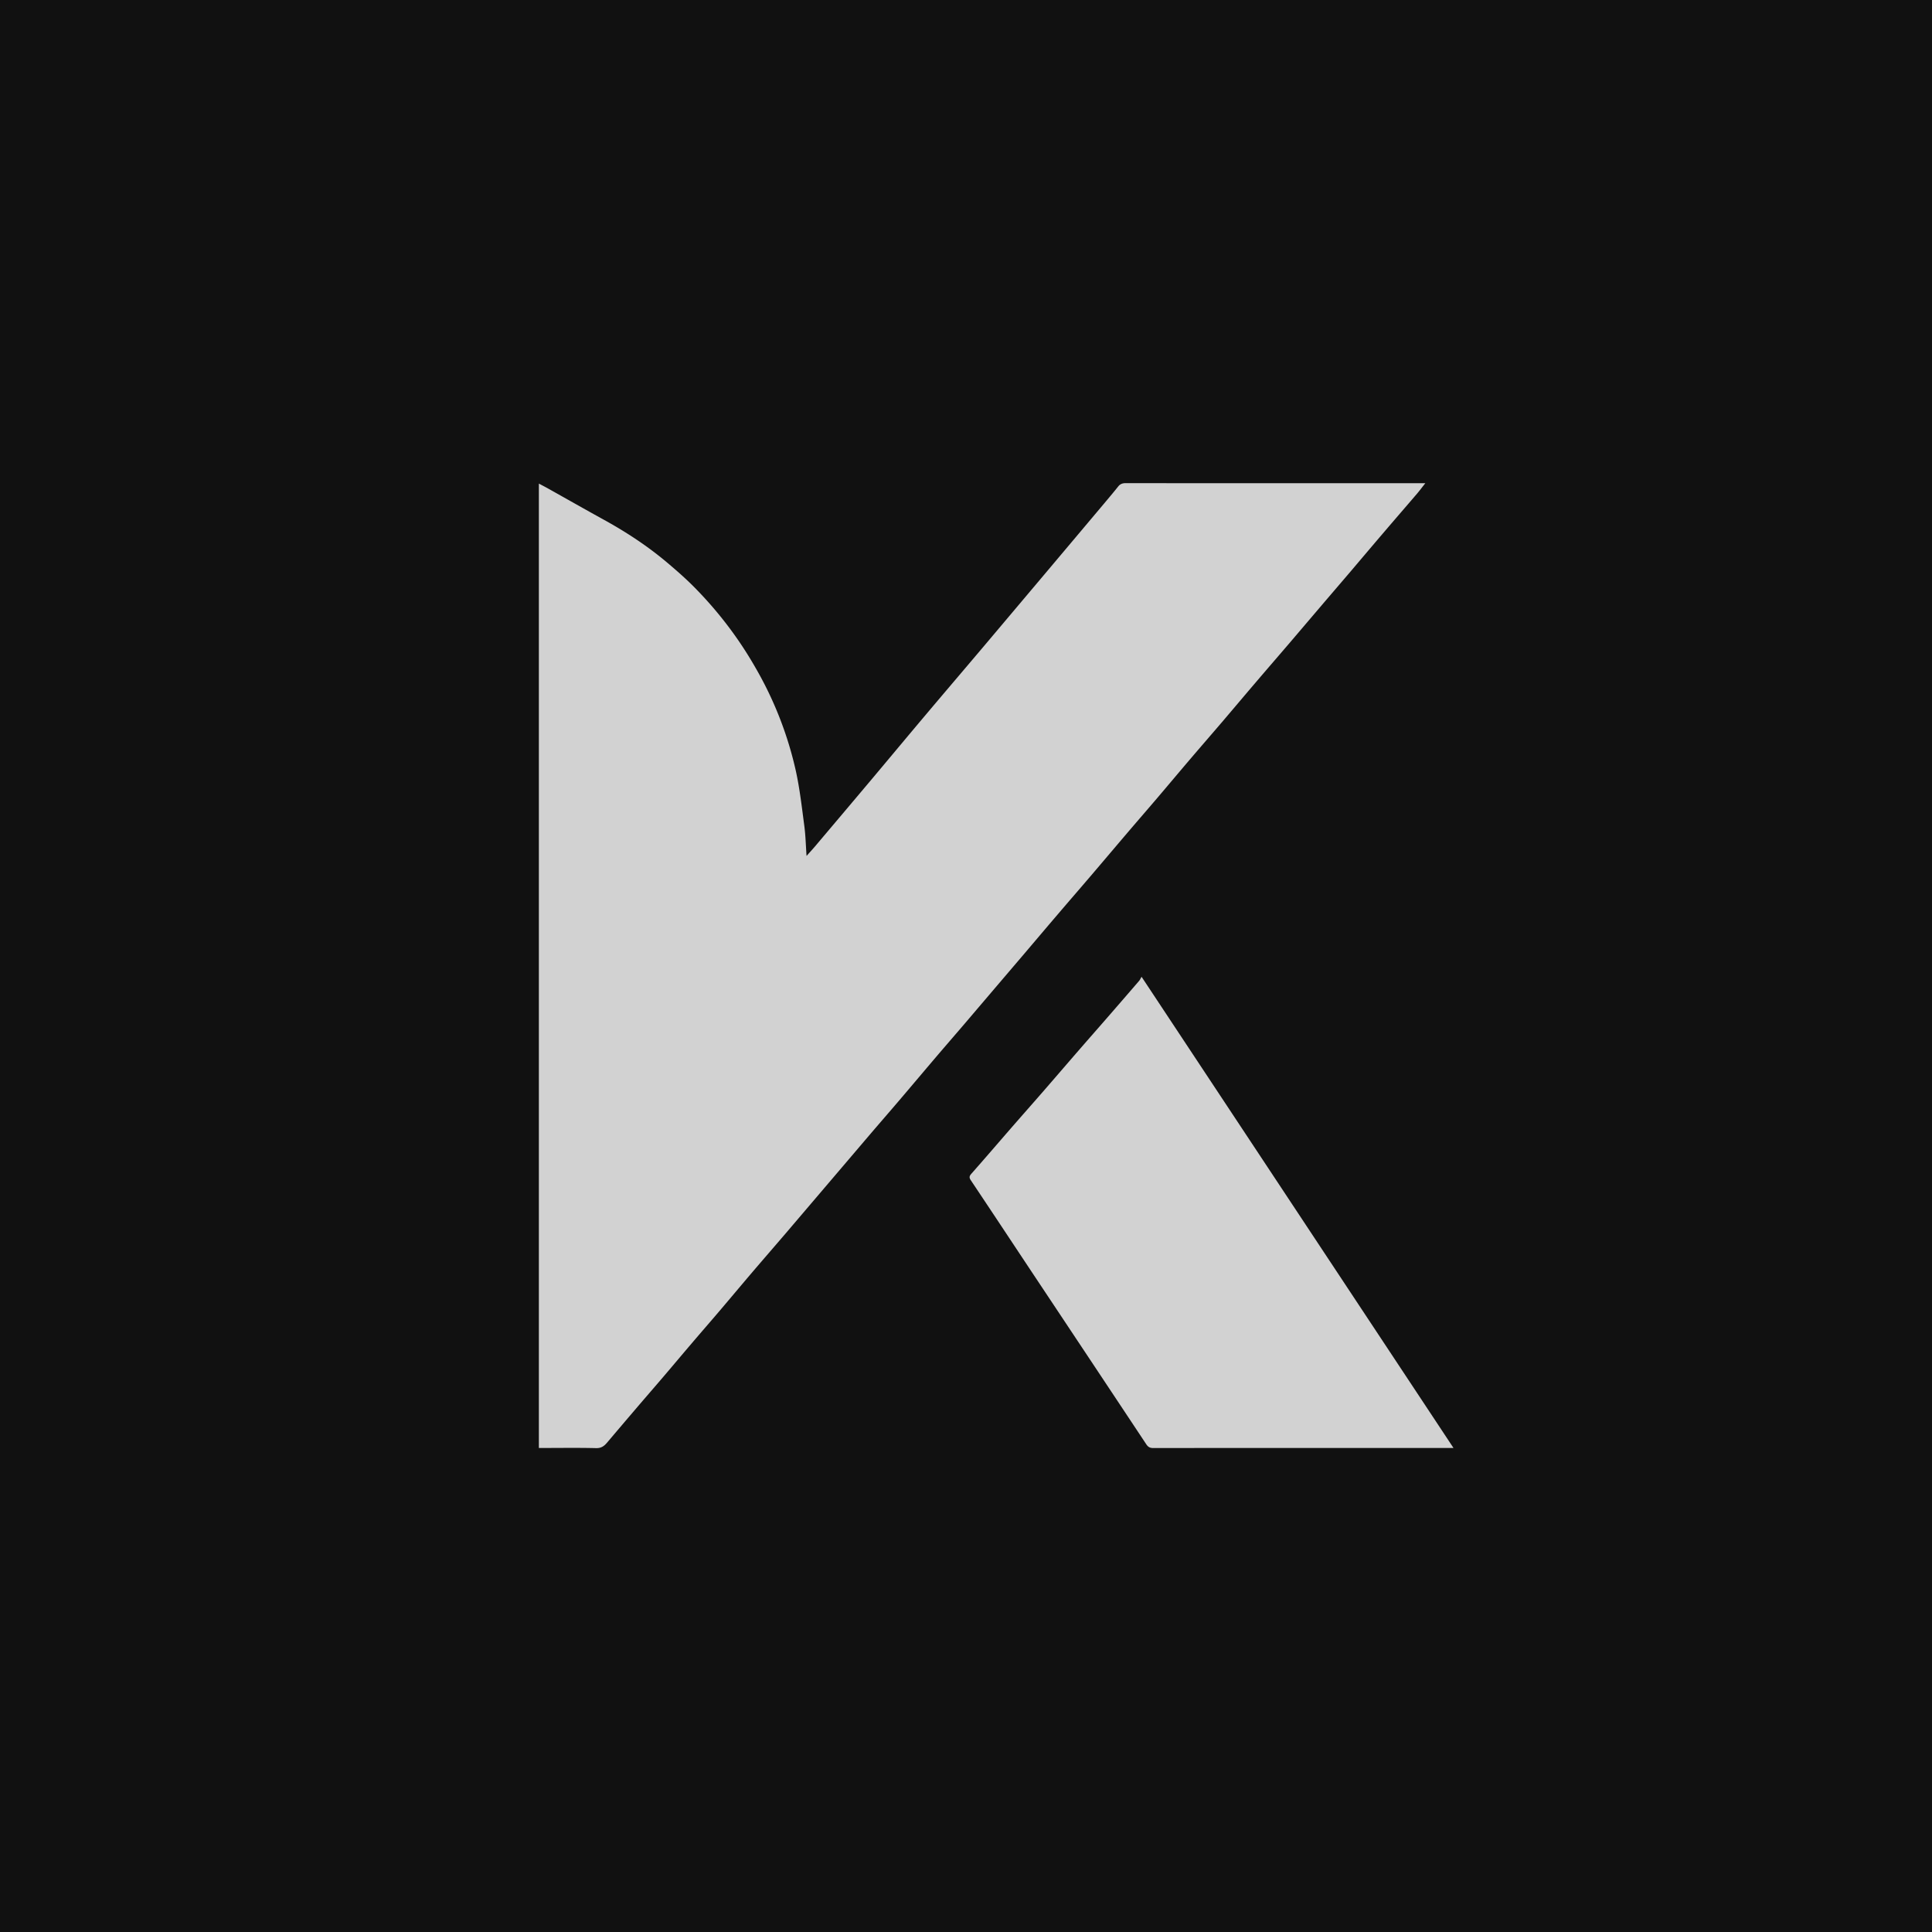 <svg version="1.1" id="Layer_1" xmlns="http://www.w3.org/2000/svg" x="0" y="0" viewBox="0 0 72 72" style="enable-background:new 0 0 72 72" xml:space="preserve"><style>.st1{fill:#d2d2d2}</style><path style="fill:#111" d="M0 0h72v72H0z"/><path class="st1" d="M20.082 18.022c.138.073.256.134.371.199.691.387 1.379.778 2.072 1.16.833.46 1.623.98 2.35 1.595.338.287.675.58.987.895.892.901 1.657 1.9 2.288 3.004a13.583 13.583 0 0 1 1.51 3.86c.147.673.224 1.362.315 2.047.047.358.055.72.083 1.116.11-.124.21-.232.306-.344.706-.835 1.412-1.67 2.116-2.507.669-.796 1.333-1.595 2.003-2.389.733-.87 1.471-1.734 2.205-2.602l2.283-2.707c.75-.89 1.5-1.78 2.248-2.67.154-.183.307-.366.455-.552.075-.093.163-.122.282-.122 2.755.004 5.51.003 8.264.003h2.898c-.12.15-.21.273-.308.388-.412.482-.827.96-1.238 1.442-.412.481-.82.965-1.23 1.448l-1.014 1.185-1.274 1.496c-.412.481-.827.96-1.238 1.442-.415.485-.826.974-1.24 1.46-.412.482-.828.96-1.239 1.442-.404.474-.803.951-1.207 1.425-.344.404-.692.804-1.037 1.208-.481.564-.96 1.131-1.441 1.695-.412.482-.827.96-1.238 1.442-.412.481-.82.965-1.23 1.447l-.991 1.162-1.264 1.484c-.348.407-.7.812-1.048 1.22-.466.548-.93 1.1-1.397 1.647-.351.412-.707.82-1.059 1.232l-1.253 1.471-.98 1.15-.916 1.075c-.415.484-.833.966-1.247 1.45-.4.47-.796.944-1.196 1.414-.347.408-.7.812-1.047 1.22-.348.407-.692.818-1.04 1.226-.348.408-.7.812-1.048 1.22-.359.42-.716.84-1.073 1.262-.108.128-.217.211-.41.206-.645-.016-1.292-.006-1.939-.006h-.194v-35.94zM42.543 36.402l11.625 17.56h-.22c-3.657 0-7.314-.002-10.97.002-.125 0-.194-.04-.261-.142-1.426-2.15-2.856-4.3-4.285-6.448-.75-1.13-1.497-2.26-2.251-3.387-.068-.101-.06-.155.02-.246.491-.555.974-1.119 1.46-1.678.395-.454.794-.904 1.189-1.358.472-.543.941-1.09 1.413-1.633.316-.364.636-.726.952-1.09.412-.473.823-.948 1.233-1.424.032-.036.052-.083.095-.156z"/></svg>
